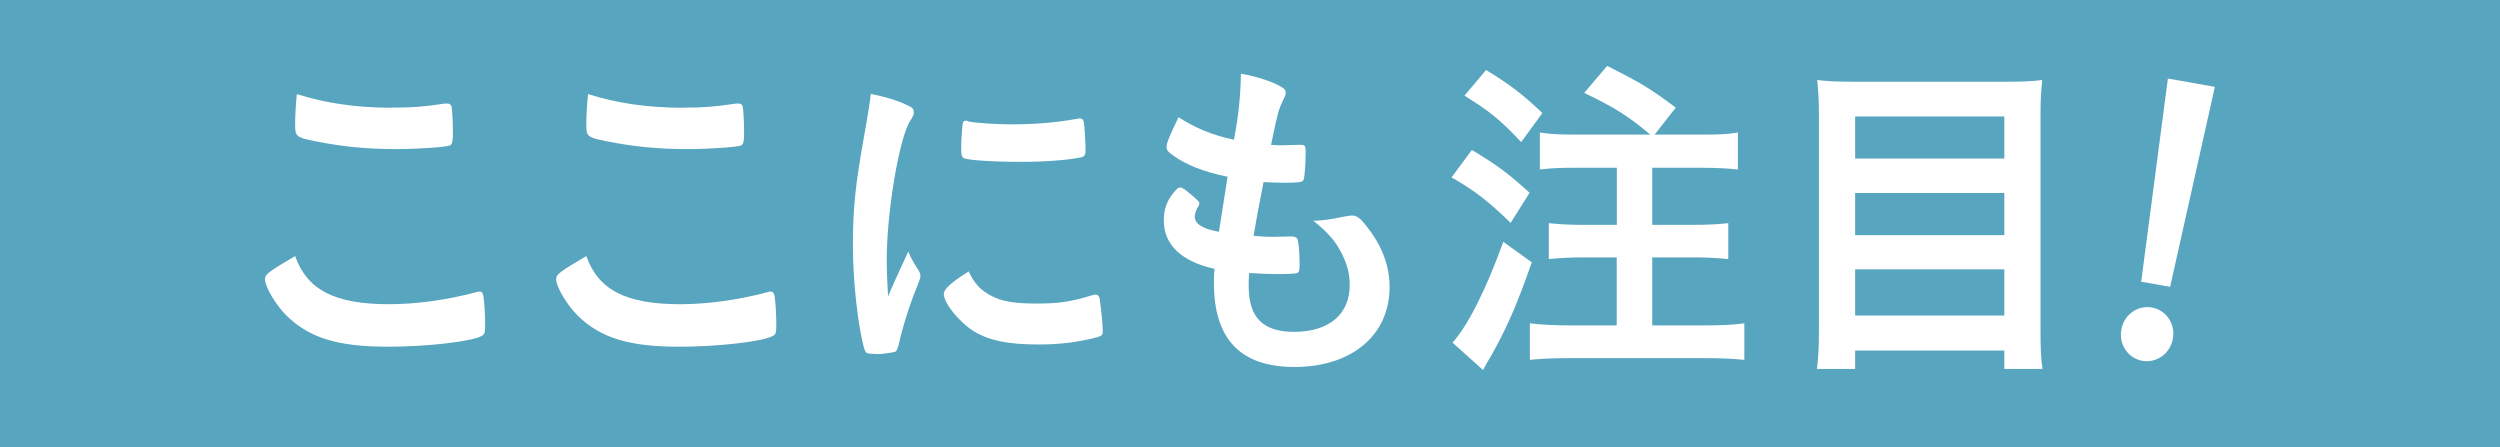 <?xml version="1.0" encoding="UTF-8"?>
<svg id="_レイヤー_1" data-name="レイヤー_1" xmlns="http://www.w3.org/2000/svg" xmlns:xlink="http://www.w3.org/1999/xlink" viewBox="0 0 190 34">
  <defs>
    <style>
      .cls-1 {
        fill: none;
      }

      .cls-2 {
        fill: #fff;
      }

      .cls-3 {
        fill: #58a5bf;
      }
    </style>
    <clipPath id="clippath">
      <rect class="cls-1" x="-2247.26" y="2577.62" width="1089.73" height="967.98"/>
    </clipPath>
    <clipPath id="clippath-1">
      <rect class="cls-1" x="-2815.25" y="-25.99" width="3789.63" height="5359.07"/>
    </clipPath>
  </defs>
  <rect class="cls-3" y="0" width="190" height="34"/>
  <g>
    <path class="cls-2" d="M29.55,23.12c2.07,0,4.36-.31,6.63-.91.13-.05.2-.05.28-.05.15,0,.23.1.28.34.08.57.13,1.4.13,2.26,0,.52-.05.67-.28.78-.76.42-4.16.81-7.08.81-3.81,0-5.97-.65-7.71-2.34-.83-.81-1.66-2.21-1.66-2.78,0-.39.23-.55,2.29-1.77.91,2.57,3,3.66,7.13,3.66ZM29.78,8.18c1.46,0,2.32-.05,4.03-.31h.18c.2,0,.28.08.33.23.05.31.1,1.09.1,2.03,0,.6-.05.81-.2.91-.2.13-2.39.29-4.08.29-2.24,0-4.11-.18-6.2-.6-1.44-.29-1.51-.36-1.51-1.27,0-.6.05-1.59.13-2.31,2.19.7,4.59,1.04,7.23,1.04Z"/>
    <path class="cls-2" d="M51.68,23.12c2.07,0,4.36-.31,6.63-.91.13-.05.2-.05.28-.05.15,0,.23.1.28.34.08.57.13,1.4.13,2.26,0,.52-.05.67-.28.78-.76.42-4.16.81-7.08.81-3.81,0-5.97-.65-7.71-2.34-.83-.81-1.66-2.21-1.66-2.78,0-.39.23-.55,2.29-1.77.91,2.57,3,3.66,7.13,3.66ZM51.91,8.18c1.46,0,2.32-.05,4.03-.31h.18c.2,0,.28.08.33.23.05.31.1,1.09.1,2.03,0,.6-.05.81-.2.91-.2.13-2.39.29-4.08.29-2.24,0-4.11-.18-6.2-.6-1.44-.29-1.51-.36-1.51-1.27,0-.6.05-1.59.13-2.31,2.19.7,4.59,1.04,7.23,1.04Z"/>
    <path class="cls-2" d="M69.85,20.63c.08.13.1.23.1.36,0,.18-.03.21-.25.78-.5,1.2-1.11,3.07-1.41,4.47-.08.29-.15.44-.25.49-.13.05-.98.18-1.26.18h-.1c-.13,0-.3-.03-.5-.03-.33,0-.4-.08-.5-.39-.48-1.69-.86-5.17-.86-7.79,0-2.86.18-4.63.88-8.52.25-1.4.38-2.18.48-3.04,1.06.21,1.97.47,2.72.83.43.18.55.31.55.57,0,.18-.03.26-.3.68-.83,1.38-1.76,6.89-1.76,10.6,0,.6.03,1.4.1,2.7.71-1.64.96-2.13,1.54-3.4.23.55.38.81.83,1.51ZM75.32,22.47c.81.44,1.76.6,3.45.6s2.57-.13,4.13-.6c.15-.05.28-.08.35-.08.18,0,.3.1.33.36.13.88.23,1.92.23,2.44,0,.26-.08.34-.43.44-1.36.36-2.75.55-4.44.55-2.32,0-3.76-.29-4.94-1.01-1.11-.7-2.27-2.13-2.27-2.83,0-.36.53-.86,1.89-1.71.45.94.88,1.4,1.69,1.84ZM73.55,9.22c.55.13,2.17.23,3.4.23,1.66,0,3.33-.13,4.89-.42q.13-.03.23-.03c.18,0,.25.08.3.29.05.26.13,1.4.13,2.1,0,.39-.08.52-.35.57-1.03.21-2.75.34-4.56.34-2.17,0-4.11-.13-4.36-.29-.13-.08-.18-.26-.18-.73,0-.7.08-1.74.13-1.95.03-.1.1-.16.25-.16.02,0,.08,0,.13.03Z"/>
    <path class="cls-2" d="M93.29,13.43c-1.79-.36-3.15-.91-4.08-1.58-.45-.31-.55-.44-.55-.68,0-.29.2-.81.91-2.26,1.24.81,2.62,1.38,4.21,1.71.35-1.82.5-3.33.53-5.02,1.29.23,2.42.62,3.05.99.28.16.38.31.35.52,0,.1-.05.21-.18.47-.38.81-.4.88-.93,3.43.25.03.58.03.78.03h.18c.61-.03,1.06-.03,1.29-.03h.08c.23,0,.3.1.3.44,0,1.14-.08,2.08-.18,2.26-.08.13-.4.18-1.46.18-.48,0-.86-.03-1.56-.05q-.53,2.68-.76,4.08c.86.08,1.03.08,1.46.08l1.41-.03c.25,0,.38.05.45.18.1.16.18.99.18,1.92,0,.47-.02.6-.18.68-.13.05-.68.08-1.64.08-.45,0-1.13-.03-2.02-.08-.03.47-.03.78-.03.99,0,2.39,1.08,3.48,3.45,3.48,2.65,0,4.23-1.33,4.23-3.56,0-.81-.18-1.53-.58-2.34-.5-.99-.98-1.56-2.19-2.55h.23c.4,0,1.26-.13,2.02-.29.4-.08.55-.1.68-.1.38,0,.63.18,1.13.83,1.16,1.45,1.74,2.99,1.74,4.6,0,3.66-2.87,6.08-7.23,6.08-4.08,0-6.12-2.1-6.12-6.37,0-.36,0-.65.05-1.09-2.49-.54-3.86-1.82-3.86-3.66,0-.96.28-1.66.98-2.39.08-.1.18-.13.28-.13.15,0,.33.13.91.62.45.39.53.47.53.6q0,.1-.15.34c-.1.18-.2.47-.2.62,0,.34.2.62.58.8.35.18.45.21,1.26.39l.66-4.21Z"/>
    <path class="cls-2" d="M111.86,11.4c1.97,1.17,2.8,1.82,4.39,3.25l-1.44,2.29c-1.76-1.71-2.7-2.42-4.49-3.46l1.54-2.08ZM116.42,19.93c-1.08,3.07-1.74,4.6-2.7,6.39-.25.47-.4.75-.68,1.2q-.18.31-.33.6l-2.32-2.08c1.16-1.27,2.57-4.08,3.86-7.66l2.17,1.56ZM112.94,5.32c1.84,1.12,2.77,1.84,4.28,3.27l-1.61,2.21c-1.54-1.64-2.34-2.31-4.31-3.53l1.64-1.95ZM125.42,10.23c-1.66-1.4-2.65-2.03-5.02-3.17l1.74-2.05c2.65,1.33,3.23,1.69,5.22,3.17l-1.61,2.05h3.63c1.34,0,1.92-.03,2.7-.16v2.81c-.73-.08-1.66-.13-2.7-.13h-3.81v4.34h3.13c1.03,0,1.97-.05,2.65-.13v2.73c-.73-.08-1.74-.13-2.65-.13h-3.13v5.17h4.13c1.13,0,2.17-.05,2.87-.16v2.78c-.78-.08-1.71-.13-2.87-.13h-10.56c-1.13,0-2.14.05-2.87.13v-2.78c.76.1,1.81.16,2.87.16h3.73v-5.17h-2.49c-.93,0-1.92.05-2.67.13v-2.73c.71.08,1.61.13,2.65.13h2.52v-4.34h-3.15c-1.18,0-1.82.03-2.7.13v-2.81c.83.13,1.49.16,2.7.16h5.7Z"/>
    <path class="cls-2" d="M152.61,6.21c1.13,0,1.87-.03,2.6-.13-.1.99-.13,1.72-.13,2.55v16.37c0,1.27.02,2.16.15,3.04h-2.9v-1.4h-11.34v1.4h-2.9c.1-.83.15-1.74.15-2.83V8.73c0-.94-.05-1.85-.13-2.65.78.1,1.56.13,2.7.13h11.8ZM152.33,12.05v-3.2h-11.34v3.2h11.34ZM140.99,17.87h11.34v-3.2h-11.34v3.2ZM140.99,23.98h11.34v-3.51h-11.34v3.51Z"/>
    <path class="cls-2" d="M165.14,25.74c-.2,1.13-1.23,1.87-2.32,1.68-1.09-.19-1.8-1.24-1.6-2.37s1.23-1.87,2.32-1.68c1.09.19,1.8,1.24,1.6,2.37ZM164.94,21.8l-2.21-.39,2.03-15.44,3.57.63-3.4,15.2Z"/>
  </g>
</svg>